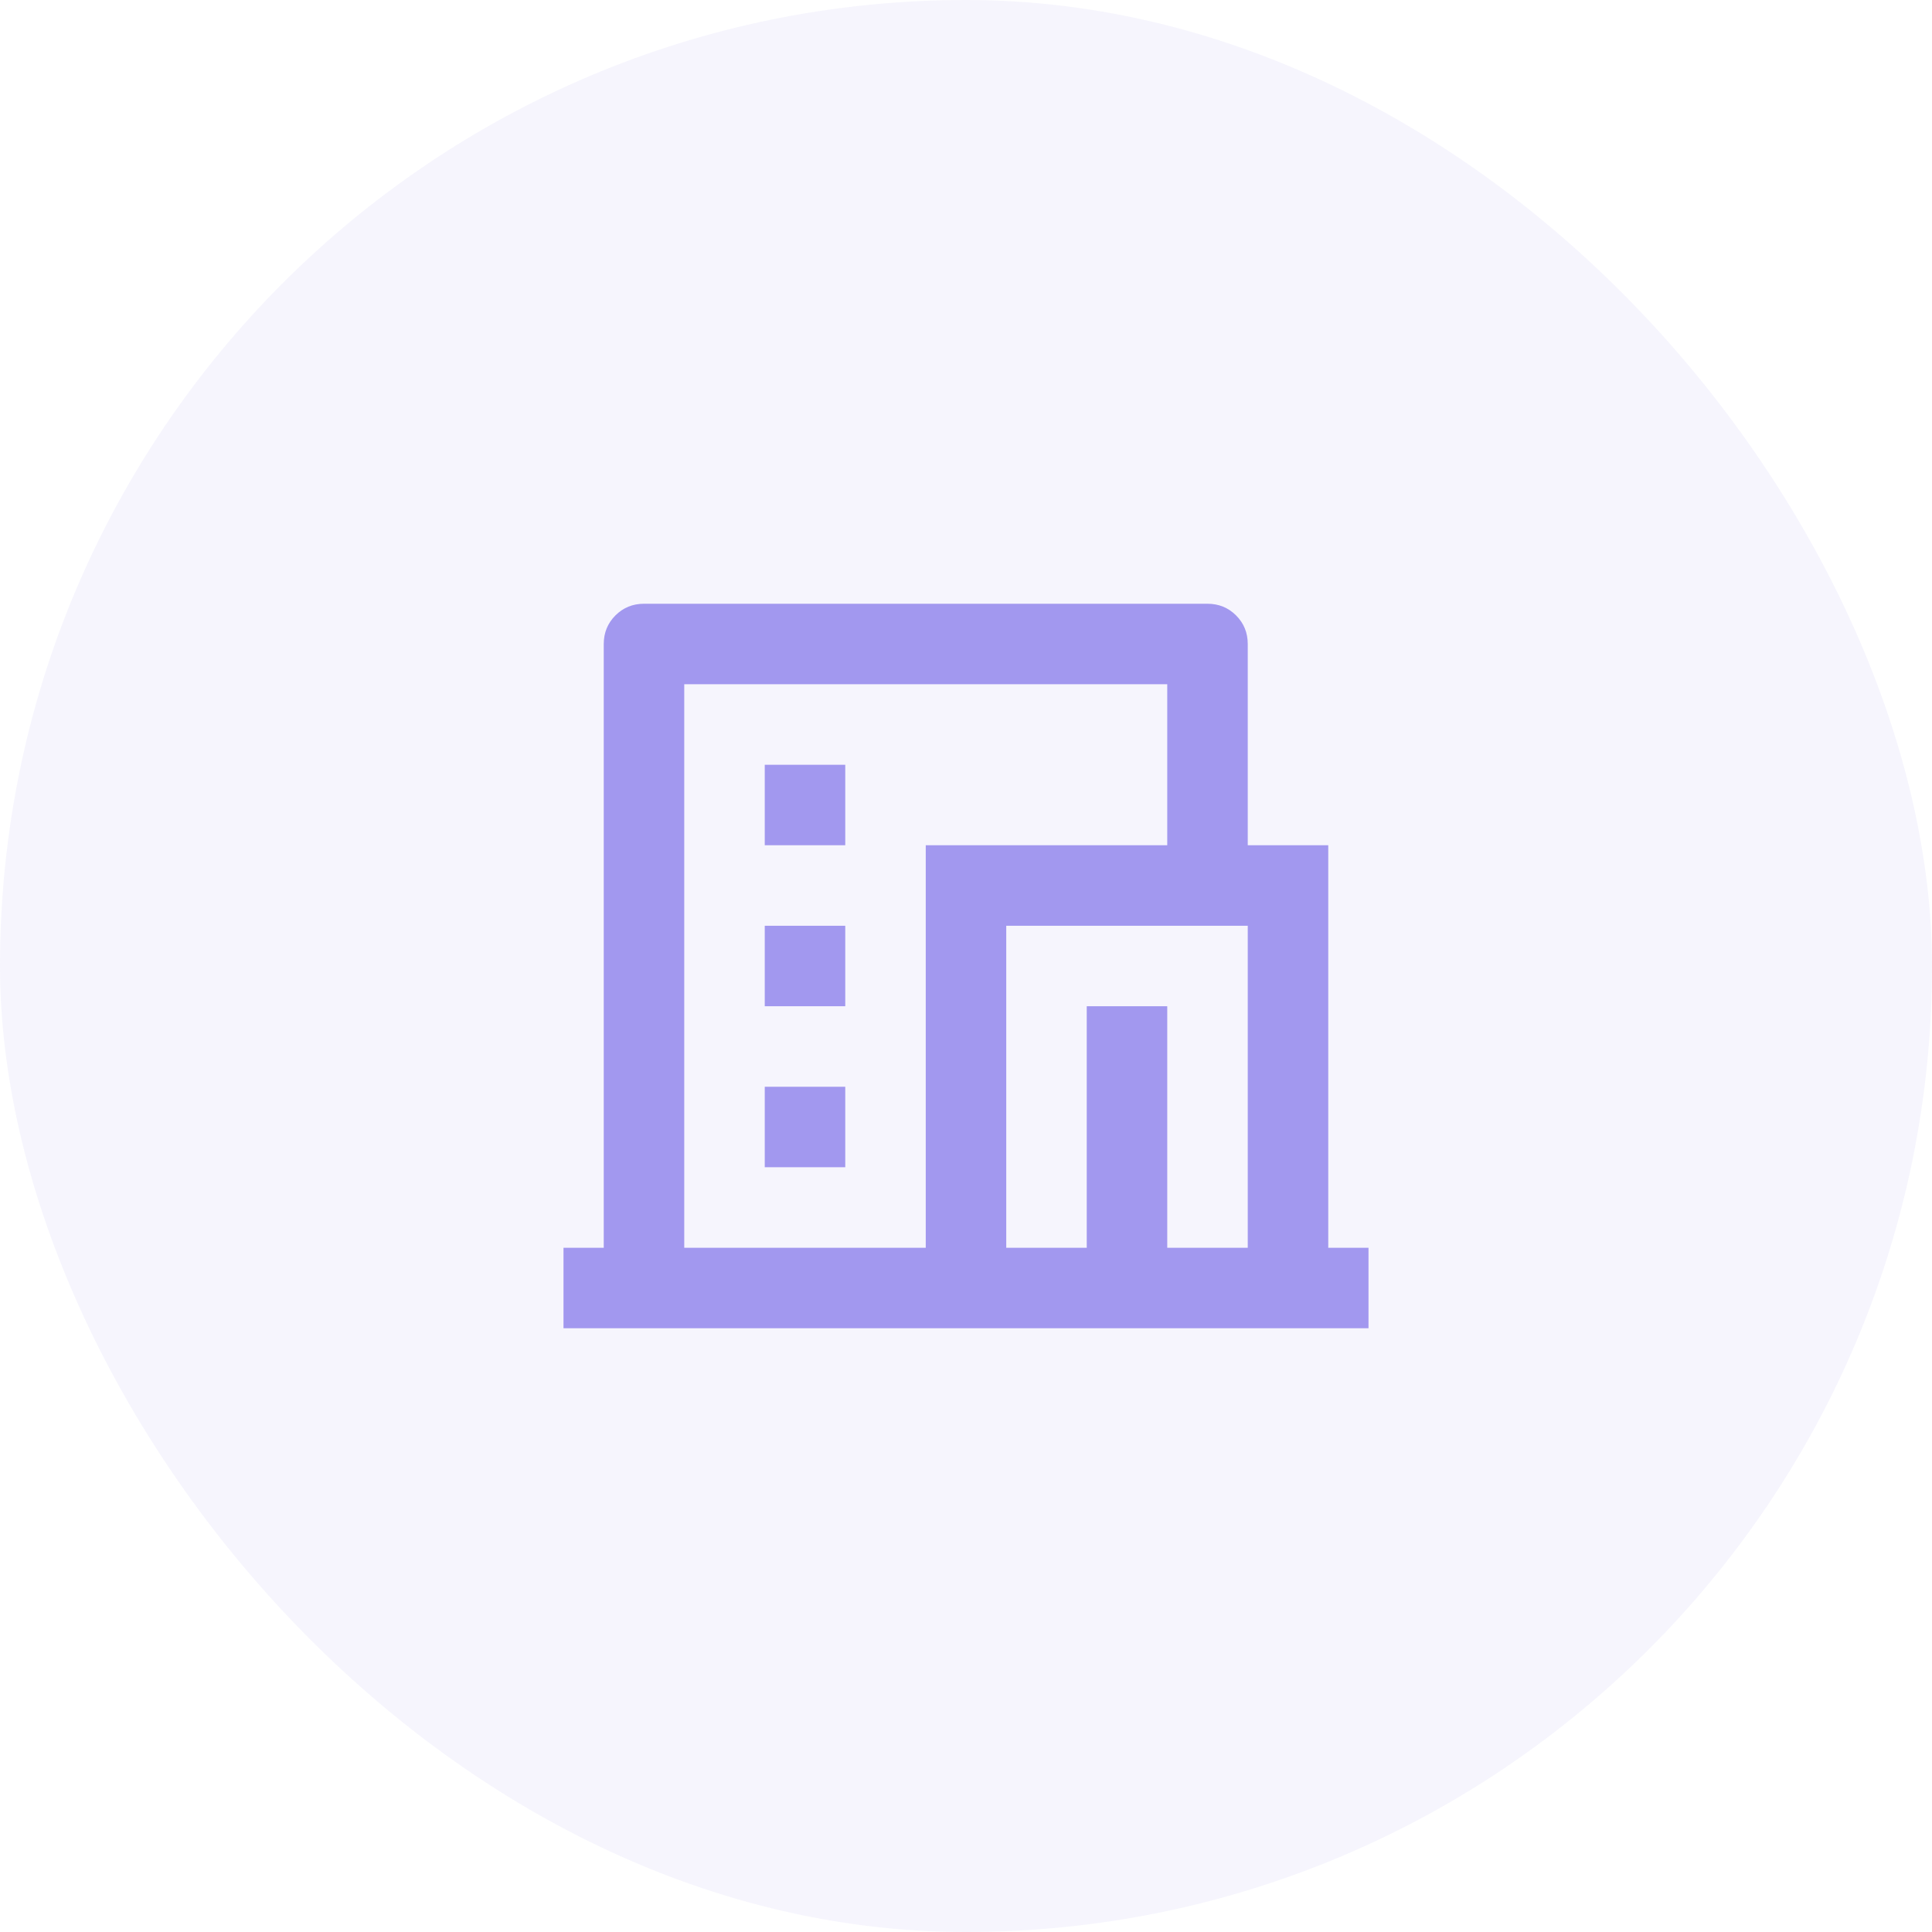 <svg width="48" height="48" viewBox="0 0 48 48" fill="none" xmlns="http://www.w3.org/2000/svg">
<rect width="48" height="48" rx="24" fill="#A298EF" fill-opacity="0.1"/>
<path d="M34 33H14V31H15V16C15 15.72 15.097 15.483 15.29 15.29C15.483 15.097 15.72 15 16 15H30C30.28 15 30.517 15.097 30.71 15.29C30.903 15.483 31 15.72 31 16V21H33V31H34V33ZM29 31H31V23H25V31H27V25H29V31ZM29 21V17H17V31H23V21H29ZM19 23H21V25H19V23ZM19 27H21V29H19V27ZM19 19H21V21H19V19Z" fill="#A298EF"/>
</svg>
